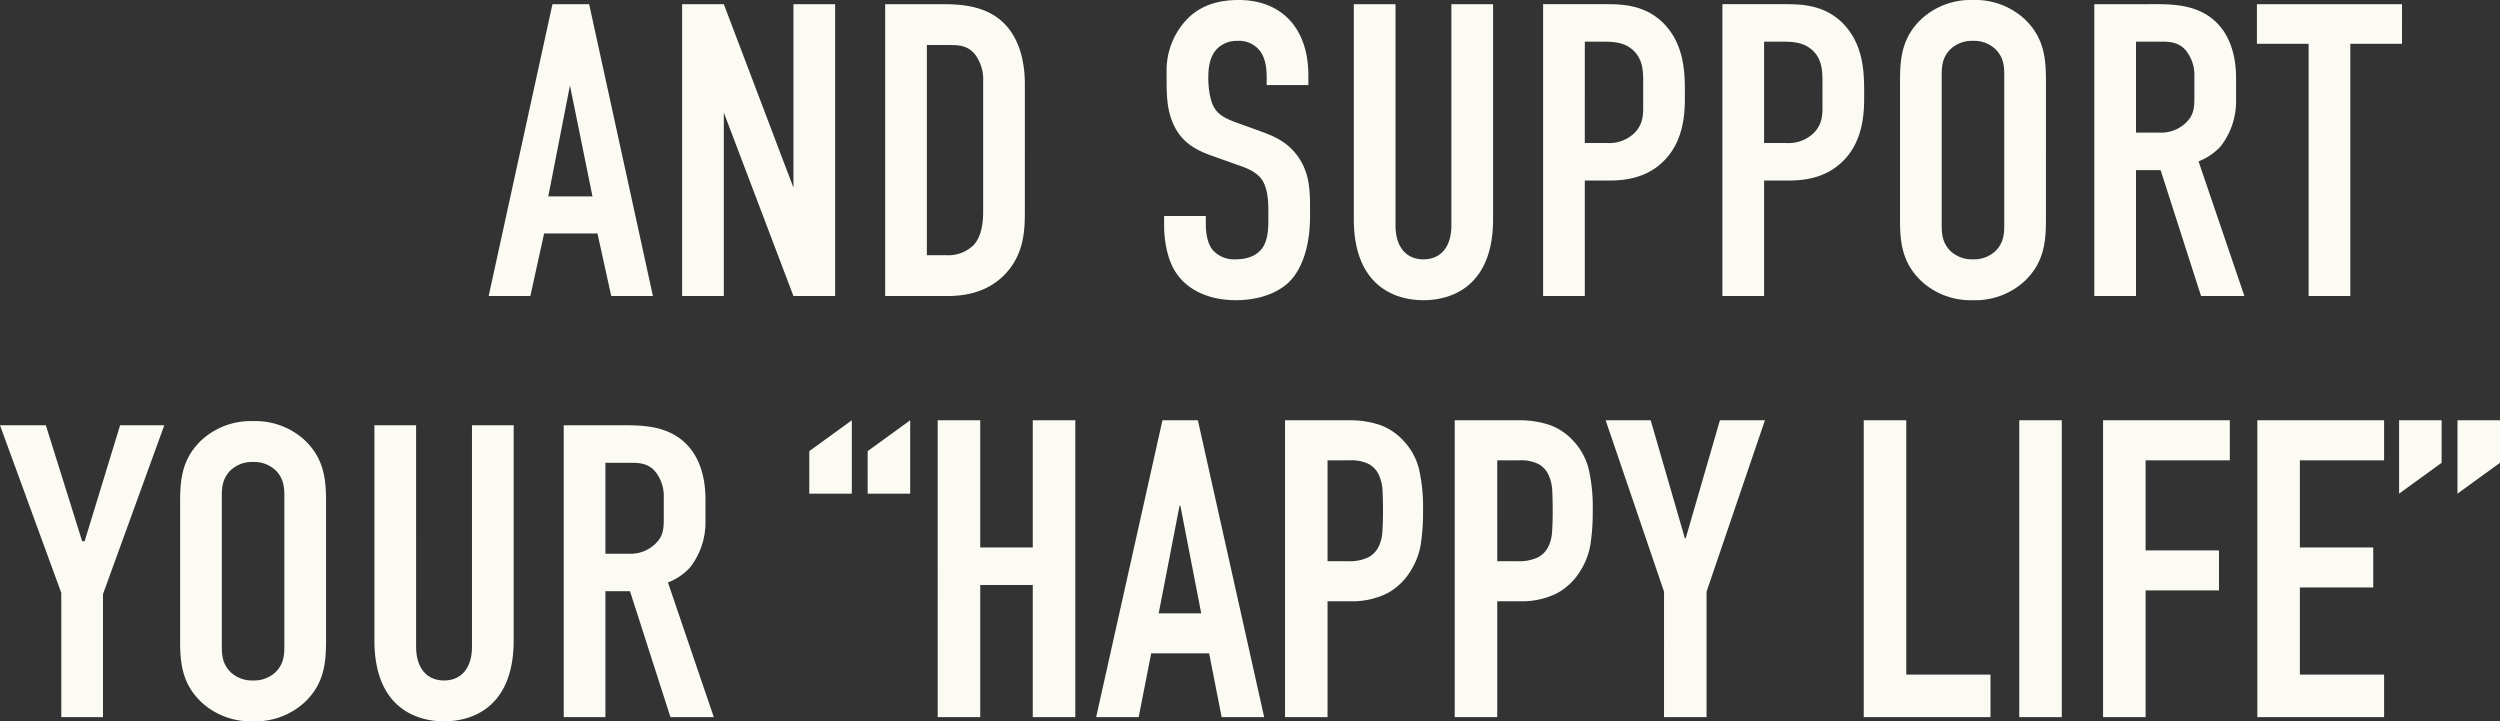 <svg xmlns="http://www.w3.org/2000/svg" width="599.6" height="173" viewBox="0 0 599.6 173">
  <rect x="0" y="0" width="599.6" height="173" fill="#333333" stroke="none"/>
  <path id="パス_71" data-name="パス 71" d="M-444.8,0l-15.3-70h-8.8L-484.2,0h10l3.3-15h12.8l3.3,15Zm-14.5-23.9h-10.6l5.2-26.6ZM-437.8-70V0h10V-44l16.7,44h10V-70h-10v44l-16.7-44Zm48.7,0V0h14.9c3.9,0,9.7-.7,14.1-5.5,4-4.4,4.5-9.5,4.5-14.3V-50.7c0-3-.3-10.4-5.4-15.1-4.4-4-10.4-4.2-14.6-4.2Zm10,9.8h5.1c2.5,0,4.6,0,6.5,2.3a10.219,10.219,0,0,1,1.9,6.5v31c0,2.3-.2,5.9-2.3,8.2a8.742,8.742,0,0,1-6.7,2.4h-4.5Zm81.5,9.6h10v-2.3c0-11.6-6.7-18.1-16.7-18.1-4.6,0-8.8,1.1-12.1,4.3a17.748,17.748,0,0,0-5.2,13v2c0,3.5.1,7,1.5,10.2,2,4.7,5.6,6.5,9.2,7.8l7.3,2.6c1.1.4,3.5,1.3,4.8,3.1s1.6,4.8,1.6,7.2v2.6c0,2.1-.1,5-1.6,6.9-.8,1-2.5,2.5-6.3,2.5a6.846,6.846,0,0,1-5.5-2.3c-1.4-1.8-1.6-4.6-1.6-6.2v-1.9h-10v2.3c0,.9,0,7.5,3.2,11.8,2.3,3.2,6.9,6.1,14,6.1,5.8,0,10.4-1.9,13-4.6,2.9-3,4.8-8.4,4.8-15.5v-2.4c0-4.4-.3-8.4-3-12.1-2.6-3.6-6.1-4.9-9.1-6l-6.1-2.2c-1.5-.6-3.5-1.4-4.6-3.1-1.3-1.9-1.6-5.4-1.6-7.3,0-2.3.2-5.1,2.1-7.1a6.681,6.681,0,0,1,4.9-1.9,6.321,6.321,0,0,1,5.3,2.3c1.6,2,1.7,4.9,1.7,6.4ZM-276.7-70v51.6C-276.7-3-267.5,1-260,1s16.7-4,16.7-19.4V-70h-10v53.1c0,4.8-2.3,8.1-6.7,8.1s-6.7-3.3-6.7-8.1V-70Zm45.4,70h10V-27.7h5.9c4.3,0,9.7-.8,13.8-5.5,3.9-4.5,4.3-10.3,4.3-14.2v-2c0-5.2-.5-11.3-5.1-16-4.4-4.4-9.7-4.6-14-4.6h-14.9Zm10-61h3.5c2.7,0,5.5-.1,7.8,1.8,2.8,2.3,2.7,5.7,2.7,8.1v4.6c0,2.5.2,4.9-1.9,7.2a8.613,8.613,0,0,1-6.7,2.6h-5.4Zm33,61h10V-27.7h5.9c4.3,0,9.7-.8,13.8-5.5,3.9-4.5,4.3-10.3,4.3-14.2v-2c0-5.2-.5-11.3-5.1-16-4.4-4.4-9.7-4.6-14-4.6h-14.9Zm10-61h3.5c2.7,0,5.5-.1,7.8,1.8,2.8,2.3,2.7,5.7,2.7,8.1v4.6c0,2.5.2,4.9-1.9,7.2a8.613,8.613,0,0,1-6.7,2.6h-5.4Zm32.6,42.6c0,5.3.4,10.4,5.2,14.9A17.462,17.462,0,0,0-128.2,1a17.462,17.462,0,0,0,12.3-4.5c4.8-4.5,5.2-9.6,5.2-14.9V-51.6c0-5.3-.4-10.4-5.2-14.9A17.462,17.462,0,0,0-128.2-71a17.462,17.462,0,0,0-12.3,4.5c-4.8,4.5-5.2,9.6-5.2,14.9Zm25,1.5c0,2.1-.2,4.2-2.1,6.1a7.468,7.468,0,0,1-5.4,2,7.468,7.468,0,0,1-5.4-2c-1.9-1.9-2.1-4-2.1-6.1V-53.1c0-2.1.2-4.2,2.1-6.1a7.468,7.468,0,0,1,5.4-2,7.468,7.468,0,0,1,5.4,2c1.9,1.9,2.1,4,2.1,6.1ZM-99.1-70V0h10V-30.2h5.9L-73.5,0h10.4l-11-32.3a13.91,13.91,0,0,0,5.3-3.6A17.56,17.56,0,0,0-65.1-47v-5.3c0-5.2-1.4-9.4-3.7-12.2C-73.5-70.3-80.9-70-86-70Zm10,9h5.2c2.1,0,4.5-.2,6.5,1.8a9.324,9.324,0,0,1,2.3,6.4v5c0,2.7-.1,4.4-2.1,6.3a8.459,8.459,0,0,1-6.2,2.3h-5.7Zm29-9v9.5h12.4V0h10V-60.5h12.4V-70ZM-562,31h-10.6l-8.5,27.8h-.6L-590.4,31h-11l14.7,40.2V101h10V71.5Zm3.8,51.6c0,5.3.4,10.4,5.2,14.9a17.462,17.462,0,0,0,12.3,4.5,17.462,17.462,0,0,0,12.3-4.5c4.8-4.5,5.2-9.6,5.2-14.9V49.4c0-5.3-.4-10.4-5.2-14.9A17.462,17.462,0,0,0-540.7,30,17.462,17.462,0,0,0-553,34.5c-4.8,4.5-5.2,9.6-5.2,14.9Zm25,1.5c0,2.1-.2,4.2-2.1,6.1a7.468,7.468,0,0,1-5.4,2,7.468,7.468,0,0,1-5.4-2c-1.9-1.9-2.1-4-2.1-6.1V47.9c0-2.1.2-4.2,2.1-6.1a7.468,7.468,0,0,1,5.4-2,7.468,7.468,0,0,1,5.4,2c1.9,1.9,2.1,4,2.1,6.1ZM-511.6,31V82.6c0,15.4,9.2,19.4,16.7,19.4s16.7-4,16.7-19.4V31h-10V84.1c0,4.8-2.3,8.1-6.7,8.1s-6.7-3.3-6.7-8.1V31Zm45.4,0v70h10V70.8h5.9l9.7,30.2h10.4l-11-32.3a13.91,13.91,0,0,0,5.3-3.6A17.56,17.56,0,0,0-432.2,54V48.7c0-5.2-1.4-9.4-3.7-12.2-4.7-5.8-12.1-5.5-17.2-5.5Zm10,9h5.2c2.1,0,4.5-.2,6.5,1.8a9.324,9.324,0,0,1,2.3,6.4v5c0,2.7-.1,4.4-2.1,6.3a8.459,8.459,0,0,1-6.2,2.3h-5.7Zm73.1-10.2V47.4h-10.2V37.2Zm-14,0V47.4h-10.2V37.2Zm20.6,71.2V29.8h10.2V60.3h12.6V29.8h10.2V101h-10.2V69.3h-12.6V101Zm63.2-24.9-5-25.8h-.2l-5,25.8ZM-338.5,101l15.9-71.2h8.5l15.9,71.2h-10.2l-3-15.3h-13.9l-3,15.3Zm45.3,0V29.8h15.3a22.744,22.744,0,0,1,7.4,1.1,14.2,14.2,0,0,1,5.8,3.9,15.251,15.251,0,0,1,3.6,6.55,40.963,40.963,0,0,1,1,10.15,50.348,50.348,0,0,1-.55,8.1A16.935,16.935,0,0,1-263,65.8a14.888,14.888,0,0,1-5.6,5.45,18.847,18.847,0,0,1-9.2,1.95H-283V101ZM-283,39.4V63.6h4.9a10.424,10.424,0,0,0,4.8-.9,5.664,5.664,0,0,0,2.5-2.5,9.139,9.139,0,0,0,.95-3.7q.15-2.2.15-4.9,0-2.5-.1-4.75a10.276,10.276,0,0,0-.9-3.95,5.679,5.679,0,0,0-2.4-2.6,9.527,9.527,0,0,0-4.6-.9Zm30.5,61.6V29.8h15.3a22.744,22.744,0,0,1,7.4,1.1,14.2,14.2,0,0,1,5.8,3.9,15.251,15.251,0,0,1,3.6,6.55,40.962,40.962,0,0,1,1,10.15,50.349,50.349,0,0,1-.55,8.1,16.935,16.935,0,0,1-2.35,6.2,14.888,14.888,0,0,1-5.6,5.45,18.847,18.847,0,0,1-9.2,1.95h-5.2V101Zm10.2-61.6V63.6h4.9a10.424,10.424,0,0,0,4.8-.9,5.664,5.664,0,0,0,2.5-2.5,9.138,9.138,0,0,0,.95-3.7q.15-2.2.15-4.9,0-2.5-.1-4.75a10.276,10.276,0,0,0-.9-3.95,5.679,5.679,0,0,0-2.4-2.6,9.527,9.527,0,0,0-4.6-.9Zm40,61.6V70.9l-14-41.1h10.8l8.2,28.3h.2l8.2-28.3h10.8l-14,41.1V101Zm47.9,0V29.8h10.2v61H-124V101Zm37.3,0V29.8h10.2V101Zm20.1,0V29.8h30.4v9.6H-86.8V61h17.6v9.6H-86.8V101Zm37,0V29.8h30.4v9.6H-49.8V60.3h17.6v9.6H-49.8V90.8h20.2V101Zm34-53.6V29.8h10.2V40Zm14,0V29.8H-1.8V40Z" transform="translate(601.4 71)" fill="#fbfaf3"/>
</svg>
